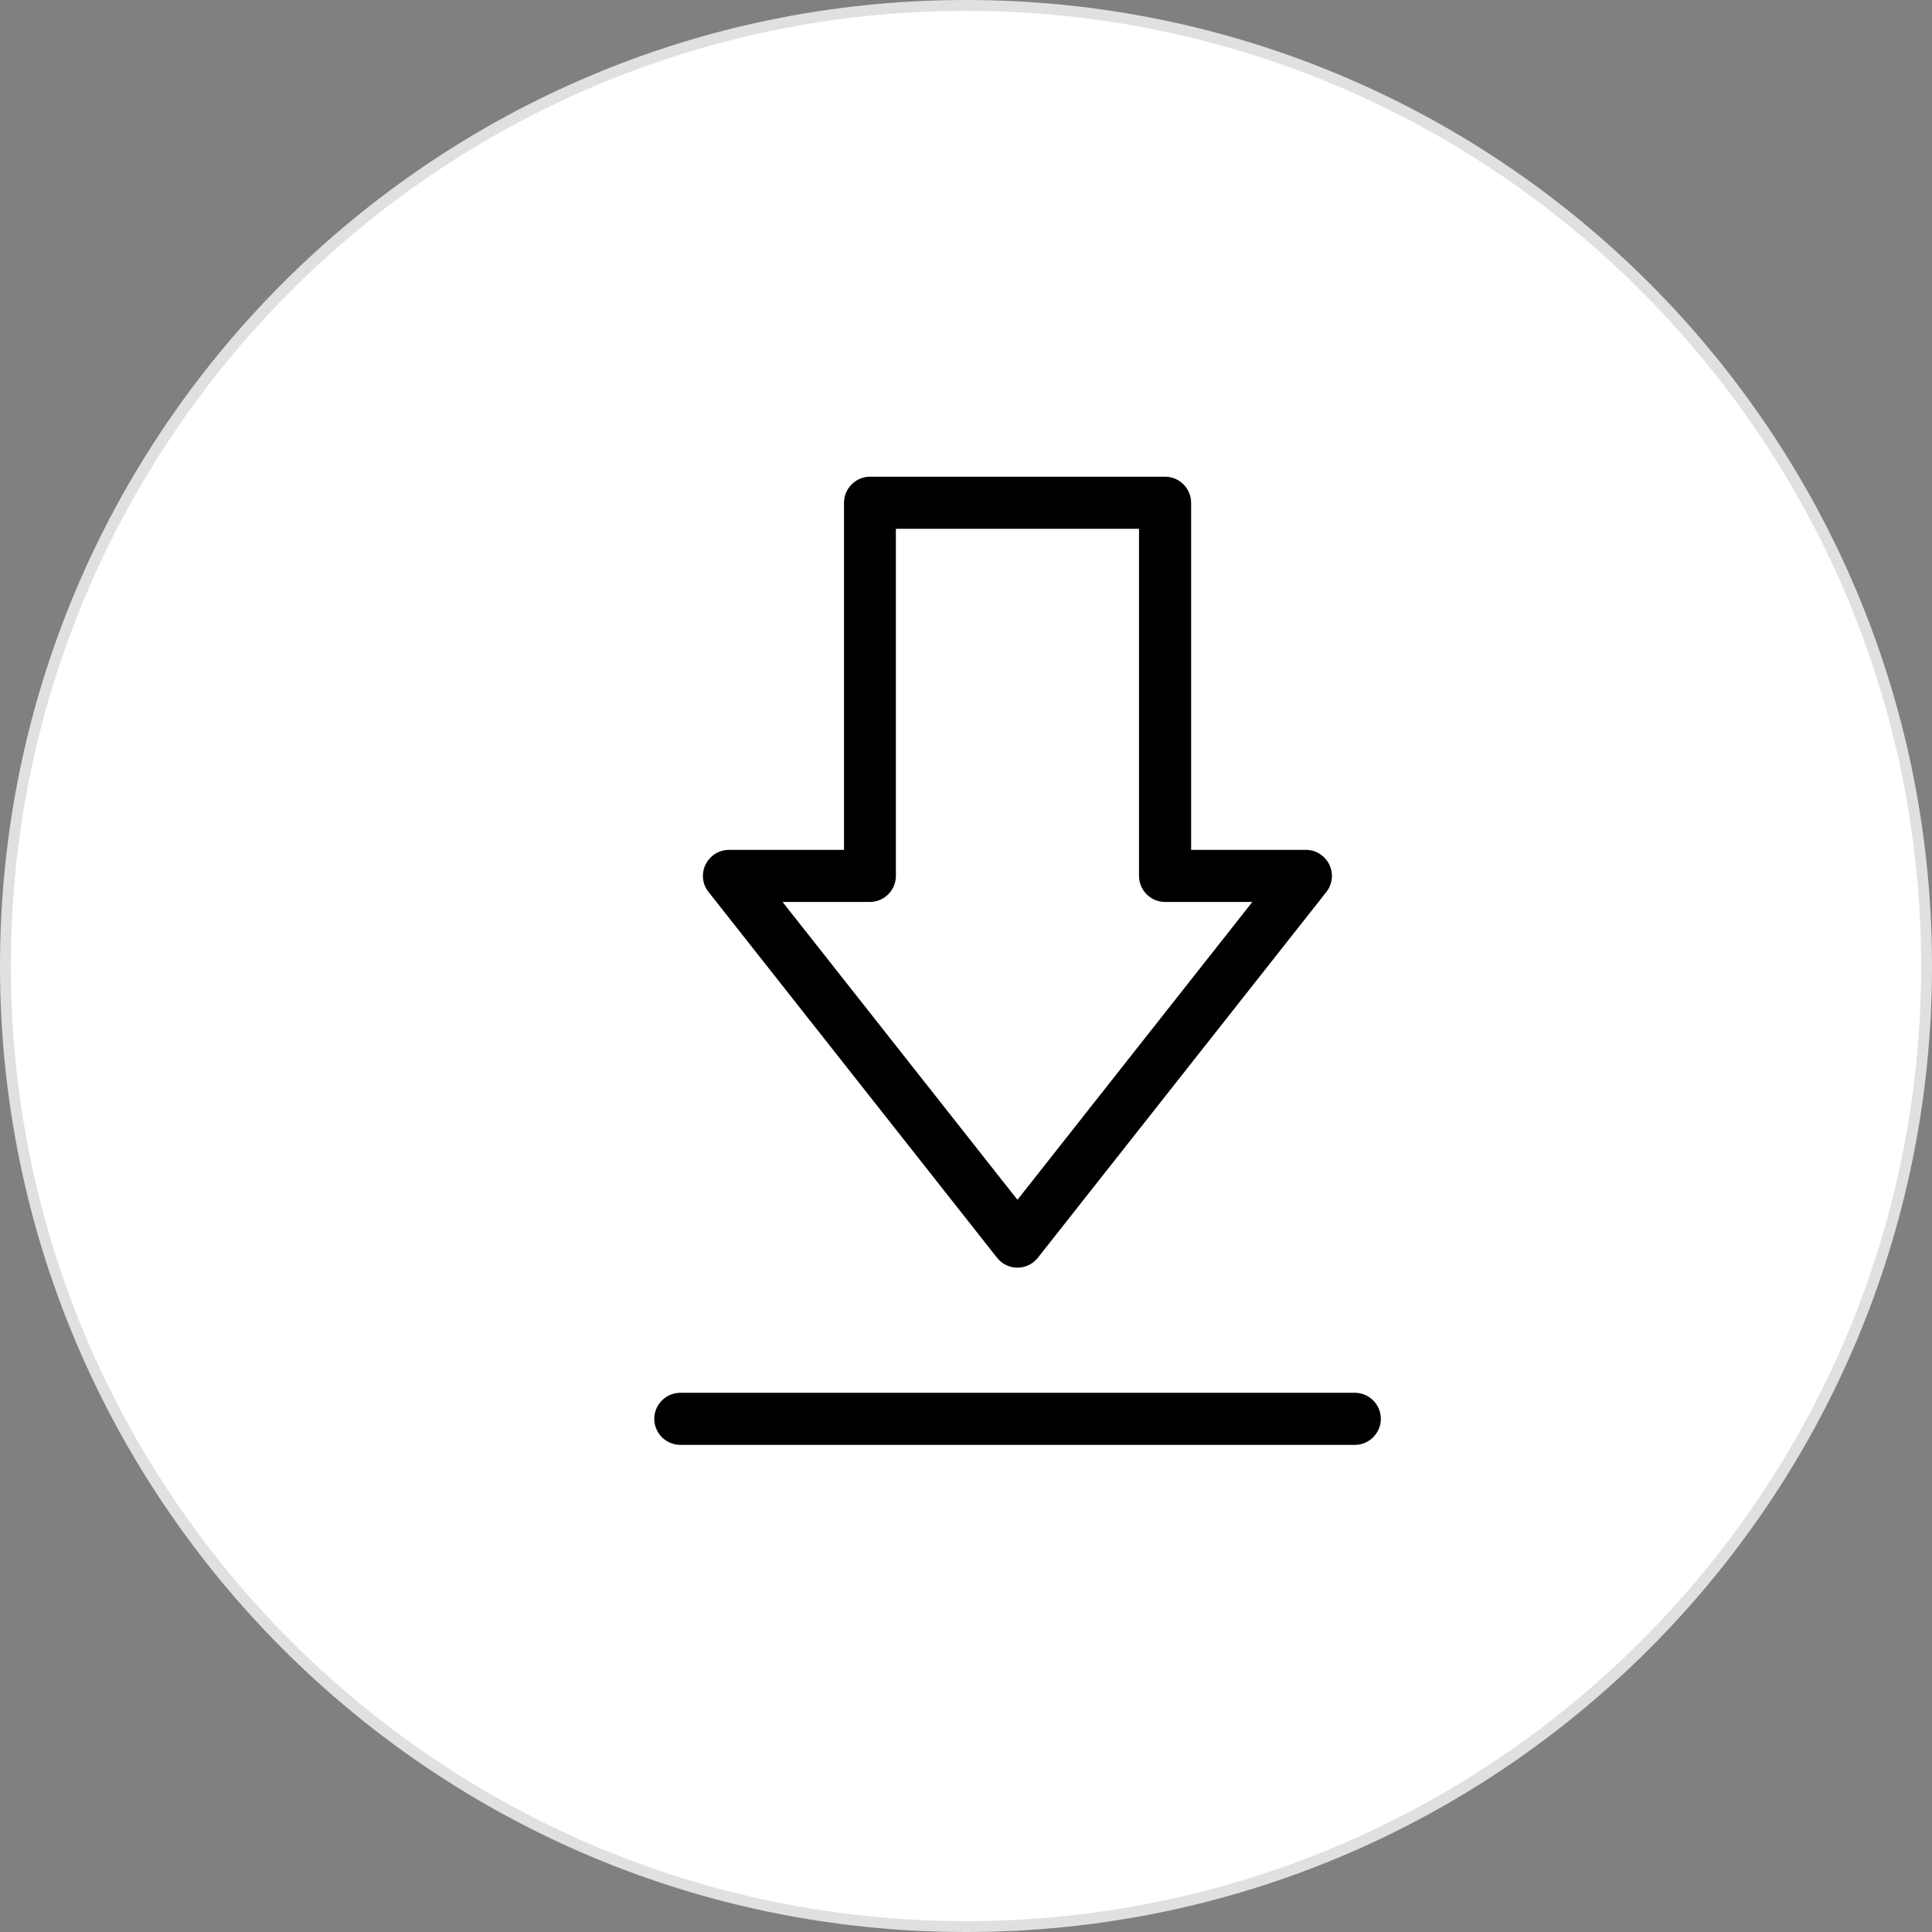 <?xml version="1.0" encoding="UTF-8"?> <svg xmlns="http://www.w3.org/2000/svg" id="Layer_1" data-name="Layer 1" viewBox="0 0 89 89"><rect x="0" y="0" width="89" height="89" fill="#808080" stroke="none"/><defs><style> .cls-1, .cls-2, .cls-3 { stroke-width: 0px; } .cls-2 { fill: #e0e0e0; } .cls-3 { fill: #fff; } </style></defs><g><circle class="cls-3" cx="44.5" cy="44.5" r="44.25"></circle><path class="cls-2" d="m44.5.5c24.26,0,44,19.74,44,44s-19.74,44-44,44S.5,68.76.5,44.5,20.24.5,44.5.5m0-.5C19.92,0,0,19.92,0,44.5s19.92,44.5,44.5,44.5,44.5-19.92,44.5-44.5S69.08,0,44.5,0h0Z"></path></g><path class="cls-1" d="m53.67,21.96h-13.59c-.66,0-1.2.54-1.2,1.2h0v15.99h-5.3c-.66,0-1.2.54-1.2,1.2,0,.27.09.53.26.74l13.29,16.85c.41.52,1.16.61,1.68.2.07-.06.14-.12.2-.2l13.29-16.85c.41-.52.32-1.27-.2-1.68-.21-.17-.47-.26-.74-.26h-5.29v-15.99c0-.66-.54-1.2-1.2-1.2h0Zm4.02,19.59l-10.82,13.72-10.82-13.72h4.02c.66,0,1.2-.54,1.2-1.2h0v-15.99h11.2v15.99c0,.66.54,1.2,1.2,1.2h4.02Z"></path><path class="cls-1" d="m30.14,65.36c0,.66.54,1.2,1.2,1.2h31.07c.66,0,1.2-.54,1.2-1.2s-.54-1.2-1.2-1.2h-31.07c-.66,0-1.2.54-1.2,1.2h0Z"></path></svg> 